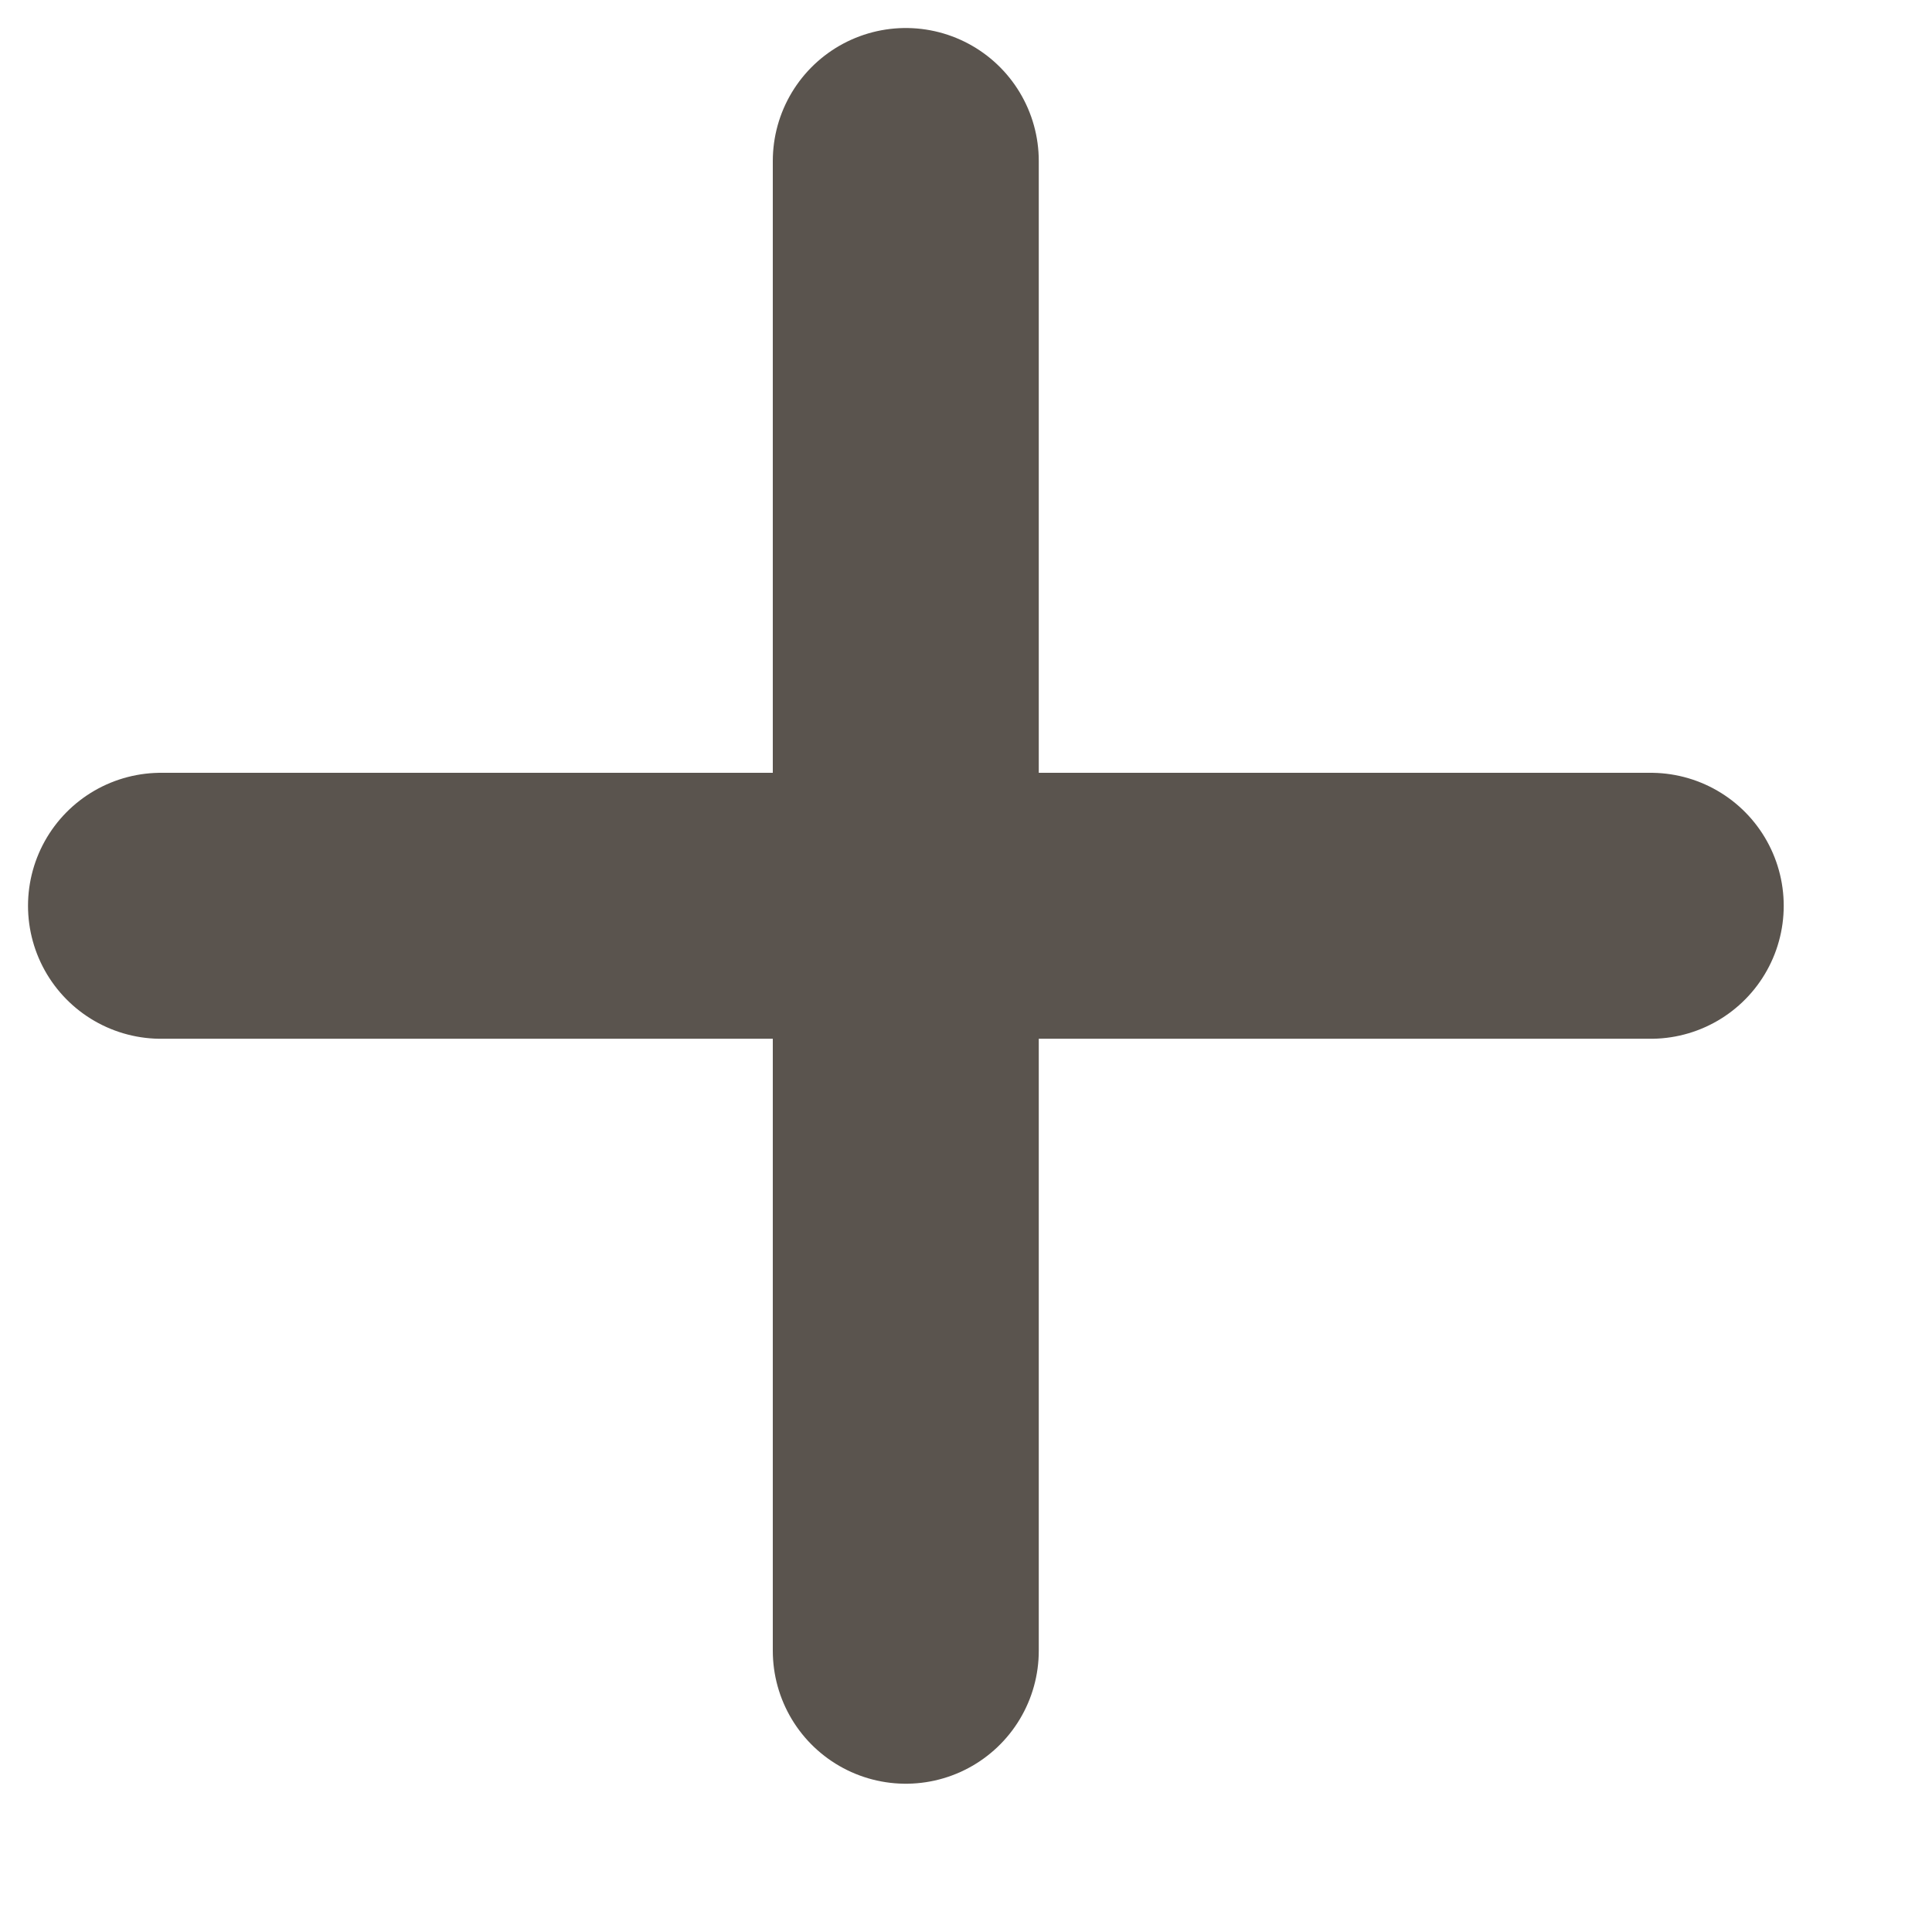 <?xml version="1.0" encoding="utf-8"?>
<svg xmlns="http://www.w3.org/2000/svg" fill="none" height="100%" overflow="visible" preserveAspectRatio="none" style="display: block;" viewBox="0 0 12 12" width="100%">
<path d="M5.626 1V10.253M1 5.626H10.253" id="Icon" stroke="#5A544E" stroke-linecap="round" stroke-width="1.652"/>
</svg>